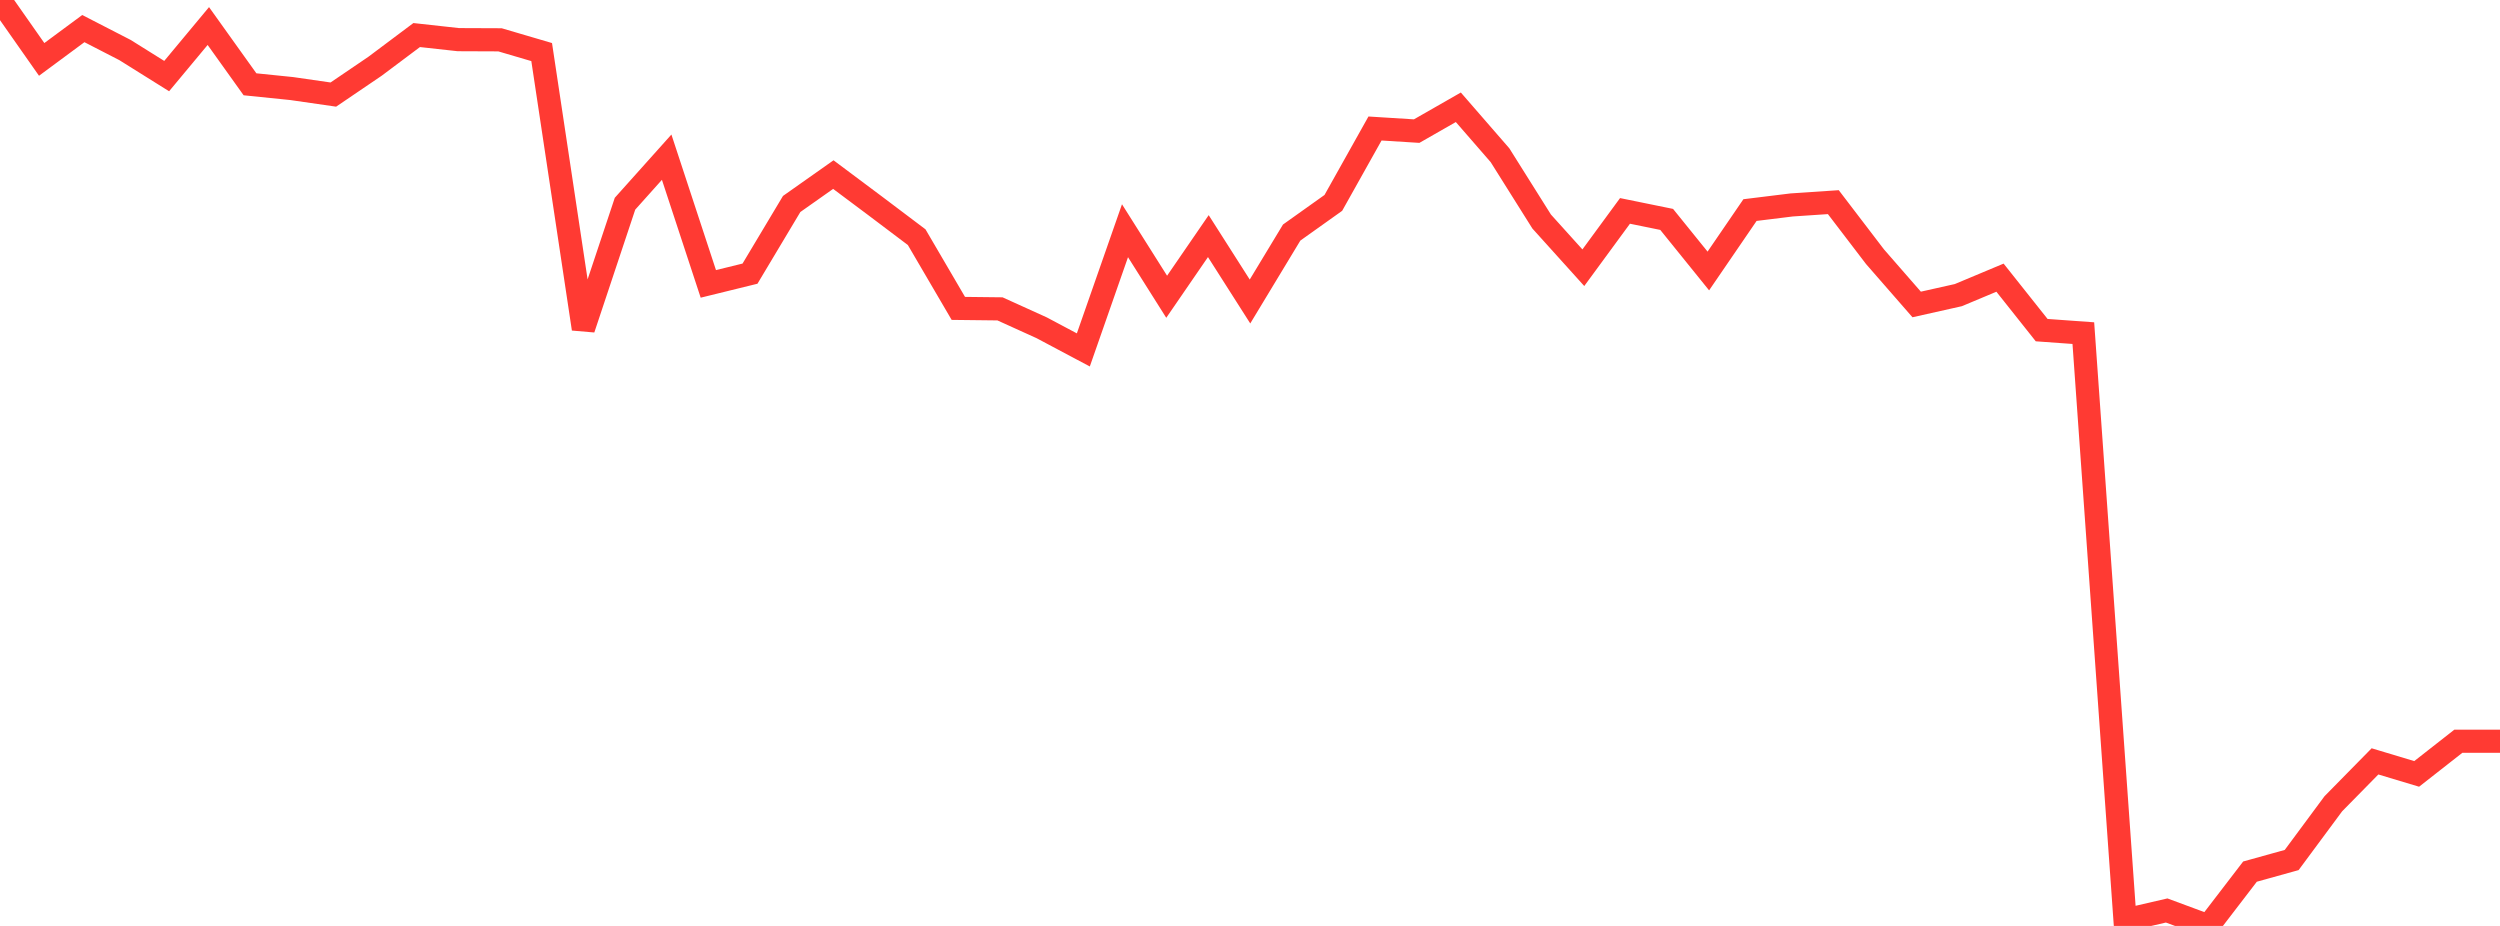 <?xml version="1.0" standalone="no"?>
<!DOCTYPE svg PUBLIC "-//W3C//DTD SVG 1.1//EN" "http://www.w3.org/Graphics/SVG/1.1/DTD/svg11.dtd">

<svg width="135" height="50" viewBox="0 0 135 50" preserveAspectRatio="none" 
  xmlns="http://www.w3.org/2000/svg"
  xmlns:xlink="http://www.w3.org/1999/xlink">


<polyline points="0.0, 0.0 2.25, 3.208 4.5, 1.544 6.75, 2.702 9.0, 4.109 11.25, 1.406 13.5, 4.552 15.75, 4.782 18.0, 5.107 20.25, 3.579 22.5, 1.893 24.75, 2.141 27.0, 2.15 29.25, 2.812 31.5, 17.757 33.75, 11.001 36.0, 8.488 38.25, 15.33 40.5, 14.777 42.75, 11.015 45.0, 9.428 47.25, 11.11 49.5, 12.807 51.75, 16.653 54.0, 16.679 56.25, 17.7 58.5, 18.896 60.75, 12.459 63.0, 16.025 65.25, 12.75 67.5, 16.281 69.75, 12.558 72.0, 10.956 74.25, 6.939 76.5, 7.08 78.75, 5.793 81.0, 8.382 83.25, 11.963 85.5, 14.457 87.75, 11.389 90.0, 11.848 92.25, 14.633 94.5, 11.344 96.75, 11.067 99.0, 10.916 101.25, 13.862 103.5, 16.441 105.75, 15.937 108.0, 14.994 110.25, 17.827 112.5, 17.989 114.75, 49.687 117.0, 49.166 119.25, 50.0 121.5, 47.067 123.75, 46.441 126.0, 43.403 128.25, 41.114 130.5, 41.791 132.75, 40.027 135.0, 40.027" fill="none" stroke="#ff3a33" stroke-width="1.25"/>

</svg>